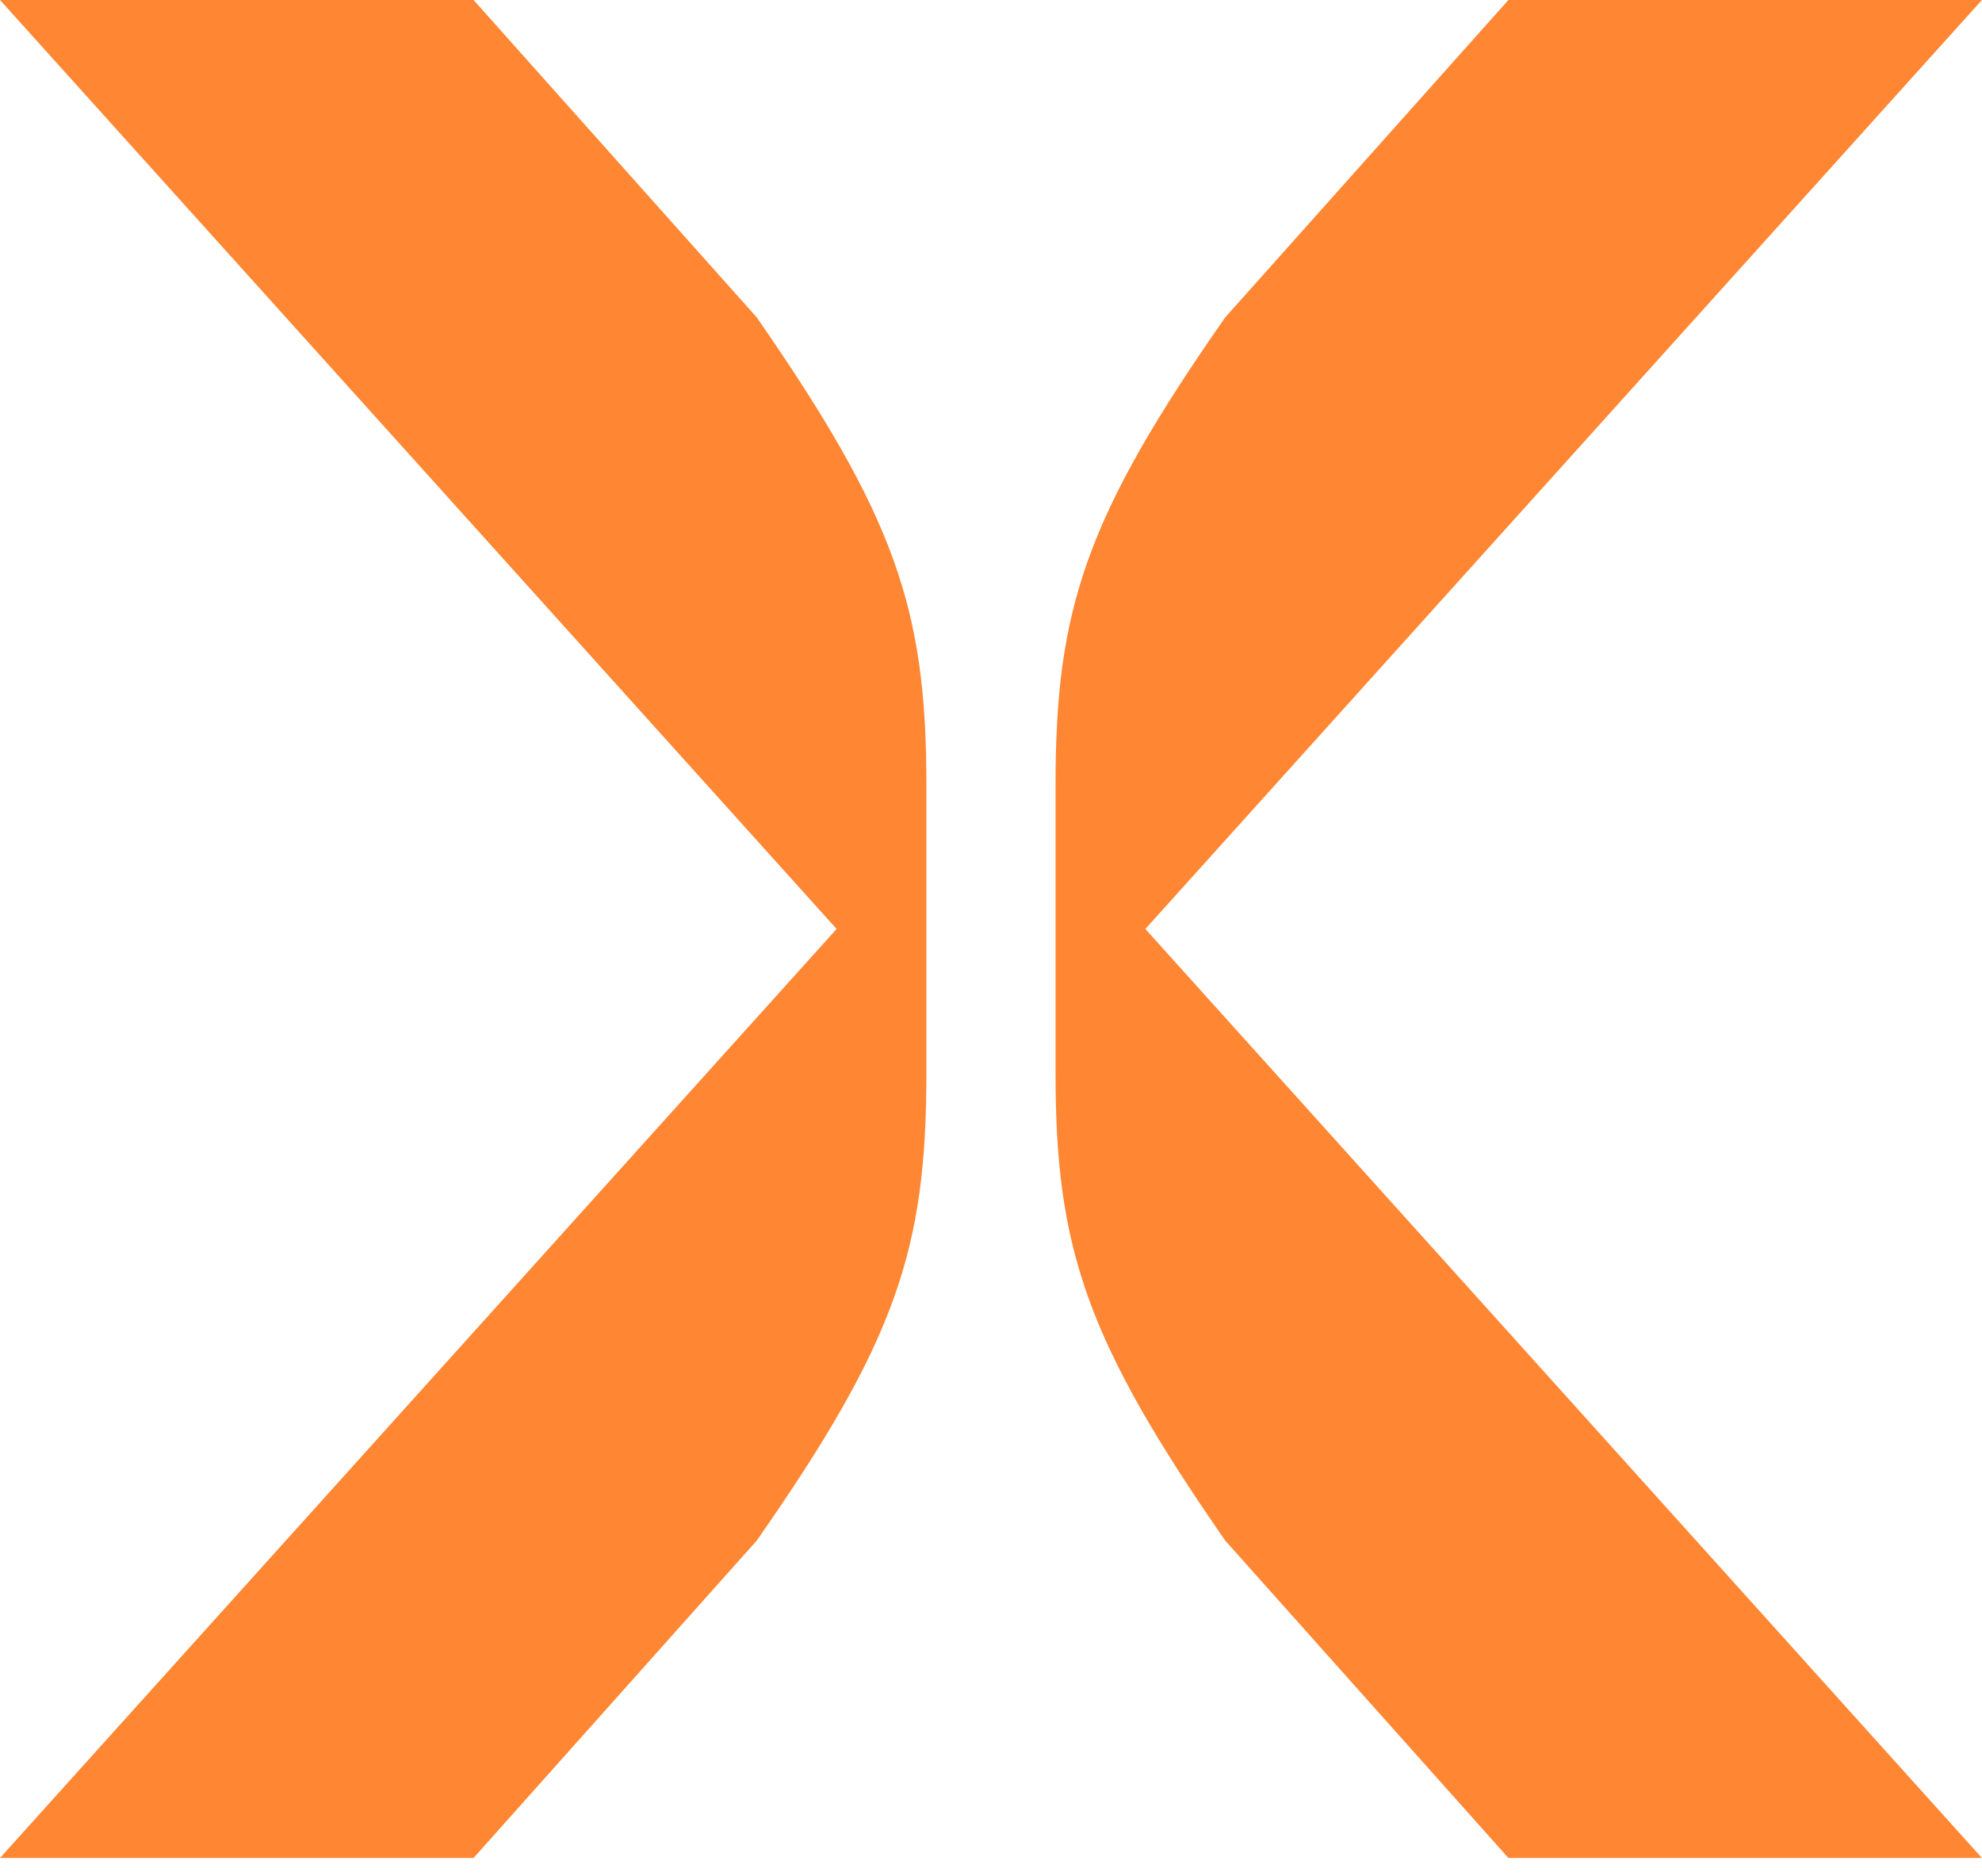 <svg width="56" height="53" viewBox="0 0 56 53" fill="none" xmlns="http://www.w3.org/2000/svg">
<path d="M0 52.489H13.38L21.38 43.524C25.31 37.896 26.174 35.294 26.174 30.345V22.144C26.174 17.195 25.282 14.593 21.38 8.965L13.38 0H0L23.638 26.244L0 52.489Z" fill="#FF8633"/>
<path d="M55.998 0H42.619L34.619 8.965C30.688 14.593 29.824 17.195 29.824 22.144V30.345C29.824 35.294 30.716 37.896 34.619 43.524L42.619 52.489H55.998L32.361 26.244L55.998 0Z" fill="#FF8633"/>
</svg>
